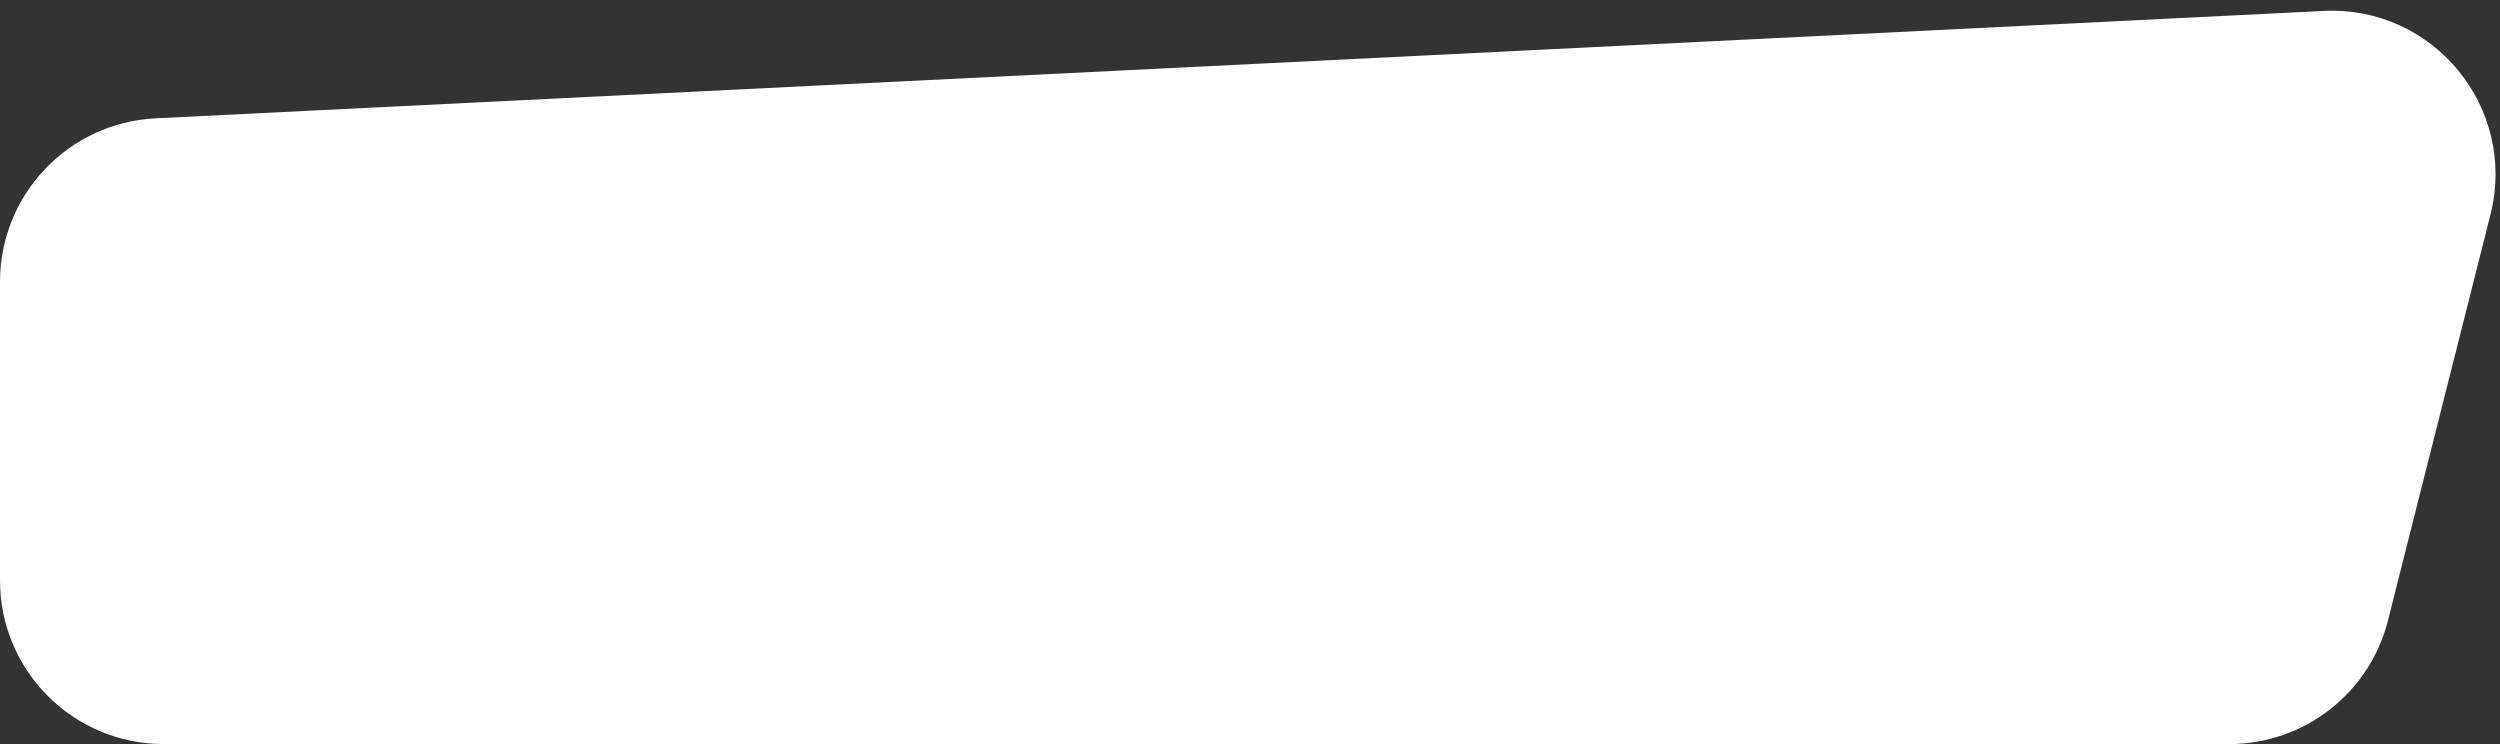 <?xml version="1.0" encoding="UTF-8"?> <svg xmlns="http://www.w3.org/2000/svg" width="168" height="50" viewBox="0 0 168 50" fill="none"><rect x="0" y="0" width="168" height="50" fill="#333333" stroke="none"/><path d="M0 18.939C0 13.075 4.599 8.242 10.456 7.952L156.151 0.735C163.535 0.37 169.17 7.247 167.36 14.415L160.473 41.693C159.24 46.578 154.846 50 149.808 50H11C4.925 50 0 45.075 0 39V18.939Z" fill="white"></path></svg> 